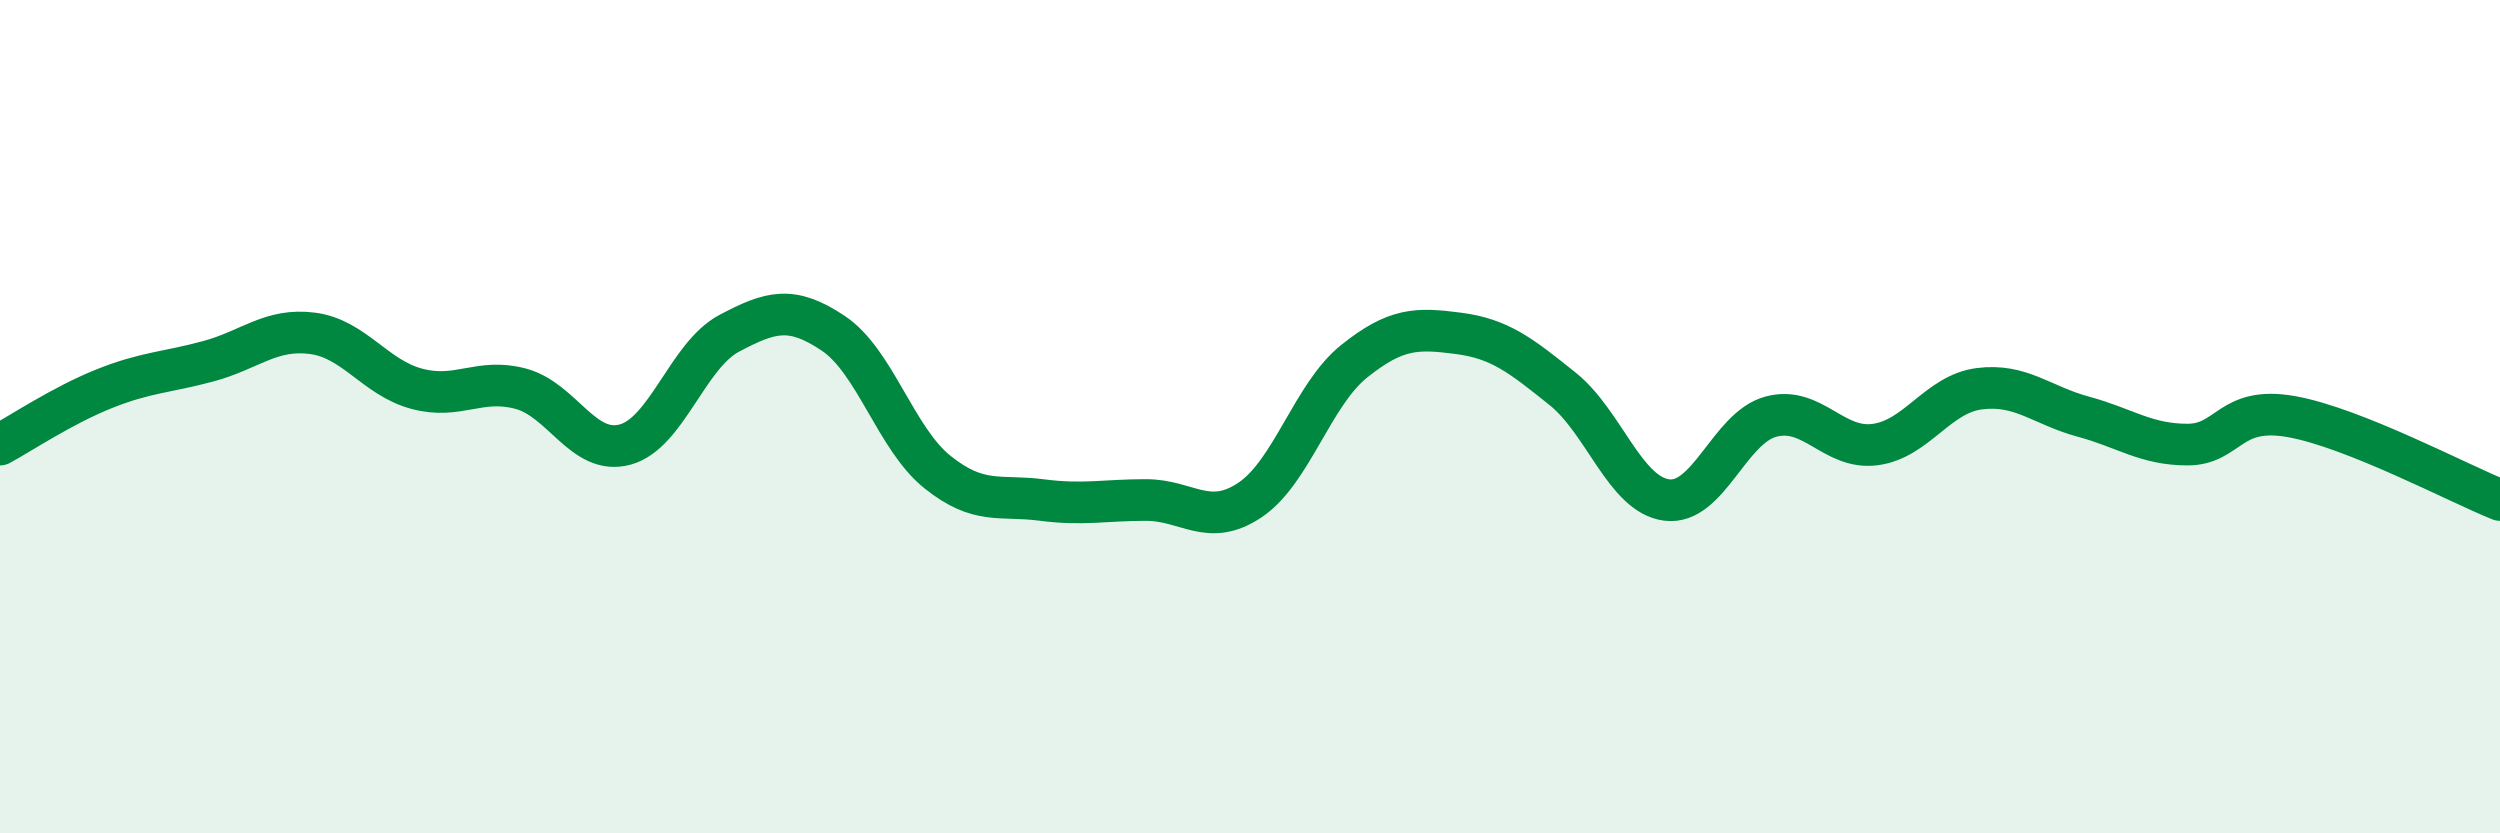 
    <svg width="60" height="20" viewBox="0 0 60 20" xmlns="http://www.w3.org/2000/svg">
      <path
        d="M 0,10.67 C 0.5,10.4 1.5,9.73 2.5,9.33 C 3.5,8.93 4,8.94 5,8.67 C 6,8.4 6.5,7.87 7.5,8 C 8.5,8.13 9,9.06 10,9.33 C 11,9.6 11.5,9.06 12.5,9.33 C 13.5,9.6 14,10.94 15,10.67 C 16,10.4 16.5,8.53 17.5,8 C 18.5,7.47 19,7.33 20,8 C 21,8.67 21.5,10.53 22.5,11.33 C 23.5,12.13 24,11.87 25,12 C 26,12.13 26.5,12 27.5,12 C 28.5,12 29,12.67 30,12 C 31,11.33 31.5,9.47 32.5,8.67 C 33.5,7.87 34,7.87 35,8 C 36,8.13 36.5,8.53 37.5,9.33 C 38.5,10.13 39,11.87 40,12 C 41,12.13 41.5,10.27 42.5,10 C 43.5,9.73 44,10.8 45,10.67 C 46,10.54 46.5,9.46 47.5,9.33 C 48.5,9.2 49,9.73 50,10 C 51,10.27 51.5,10.67 52.5,10.67 C 53.5,10.67 53.5,9.73 55,10 C 56.5,10.27 59,11.6 60,12L60 20L0 20Z"
        fill="#008740"
        opacity="0.1"
        stroke-linecap="round"
        stroke-linejoin="round"
      />
      <path
        d="M 0,10.67 C 0.5,10.4 1.5,9.73 2.5,9.33 C 3.5,8.93 4,8.94 5,8.67 C 6,8.4 6.5,7.87 7.5,8 C 8.5,8.13 9,9.06 10,9.33 C 11,9.6 11.5,9.06 12.5,9.33 C 13.5,9.6 14,10.94 15,10.67 C 16,10.4 16.5,8.53 17.5,8 C 18.5,7.47 19,7.33 20,8 C 21,8.67 21.5,10.53 22.5,11.33 C 23.5,12.13 24,11.87 25,12 C 26,12.13 26.5,12 27.5,12 C 28.5,12 29,12.67 30,12 C 31,11.33 31.5,9.47 32.5,8.67 C 33.5,7.87 34,7.87 35,8 C 36,8.13 36.5,8.53 37.5,9.33 C 38.5,10.13 39,11.87 40,12 C 41,12.13 41.5,10.27 42.5,10 C 43.5,9.73 44,10.8 45,10.67 C 46,10.54 46.5,9.46 47.5,9.33 C 48.5,9.2 49,9.73 50,10 C 51,10.27 51.5,10.67 52.5,10.67 C 53.5,10.67 53.5,9.73 55,10 C 56.5,10.27 59,11.6 60,12"
        stroke="#008740"
        stroke-width="1"
        fill="none"
        stroke-linecap="round"
        stroke-linejoin="round"
      />
    </svg>
  